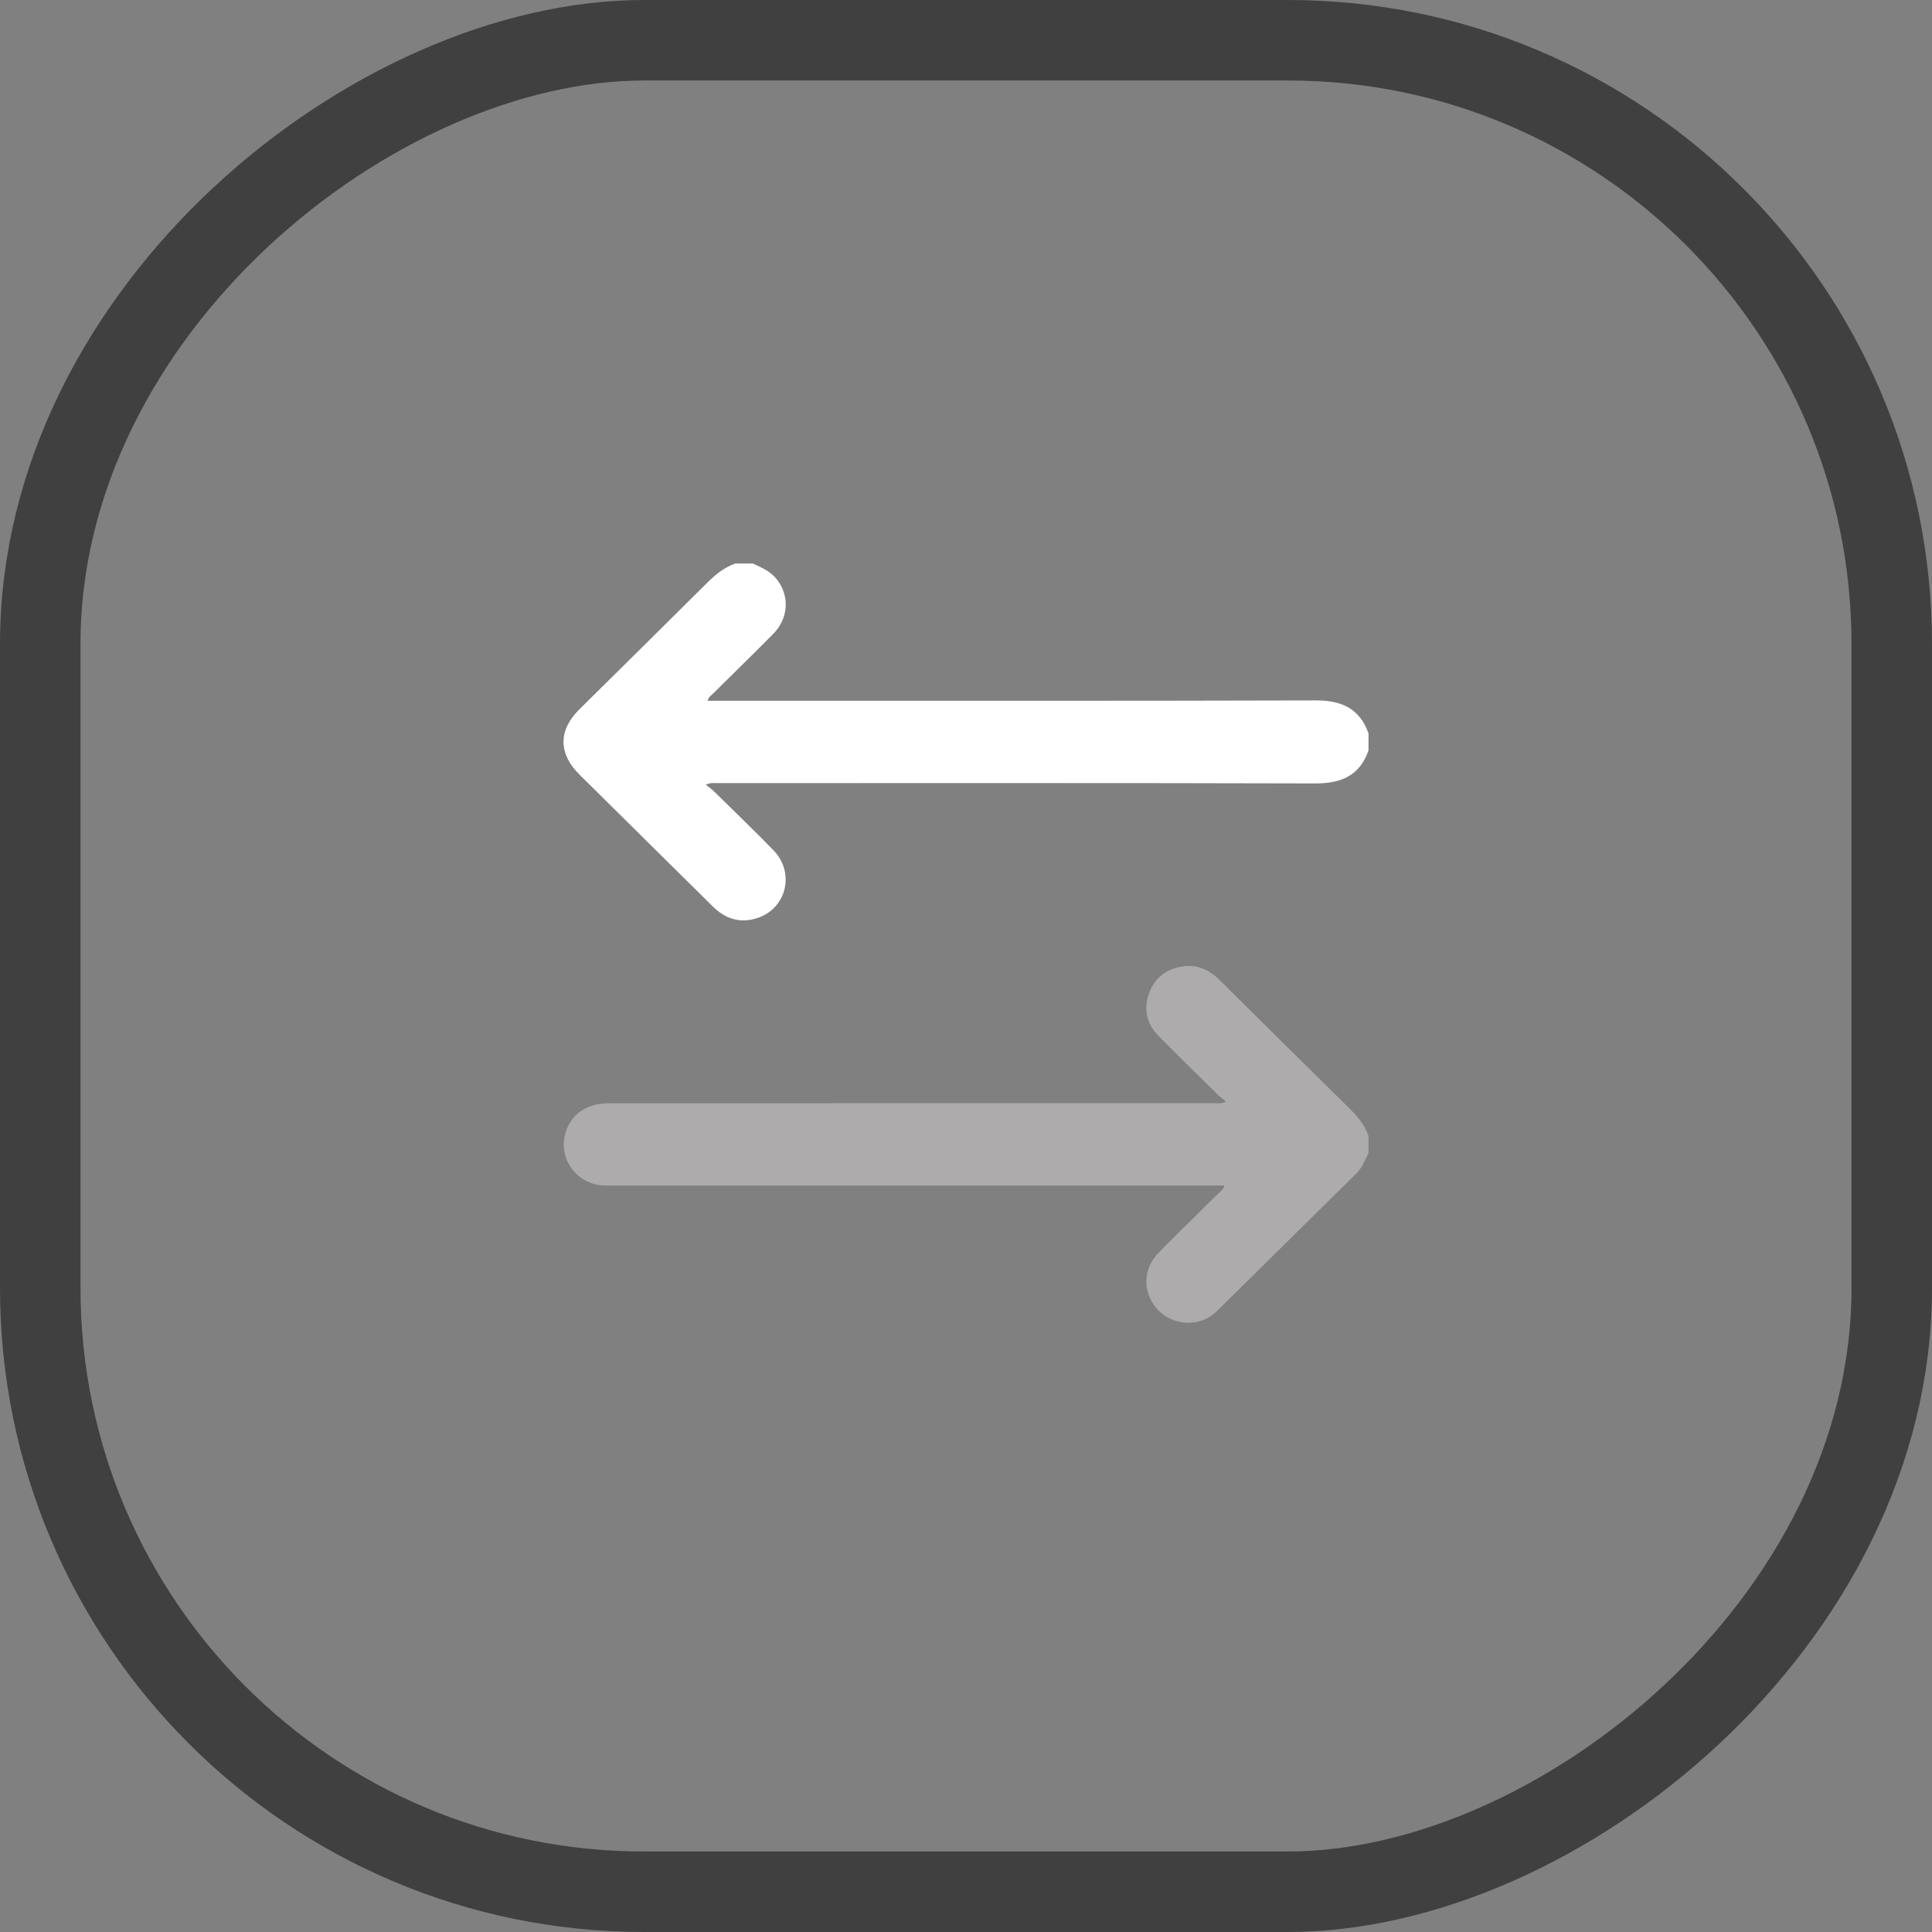 <svg width="24" height="24" viewBox="0 0 24 24" fill="none" xmlns="http://www.w3.org/2000/svg">
<rect x="0" y="0" width="24" height="24" fill="#808080" stroke="none"/>
<g id="Group 8">
<rect id="Rectangle" x="23.5" y="0.5" width="23" height="23" rx="7.5" transform="rotate(90 23.5 0.5)" stroke="#404040"/>
<g id="Group">
<path id="Vector" d="M17 14.11C16.947 13.958 16.842 13.845 16.729 13.735C16.202 13.217 15.677 12.697 15.152 12.176C15.017 12.041 14.858 11.973 14.666 12.009C14.471 12.046 14.335 12.162 14.271 12.347C14.204 12.542 14.247 12.722 14.391 12.868C14.634 13.115 14.883 13.357 15.129 13.6C15.157 13.627 15.19 13.65 15.229 13.683C15.174 13.715 15.131 13.704 15.091 13.704C12.582 13.705 10.073 13.704 7.563 13.705C7.285 13.705 7.086 13.845 7.021 14.085C6.937 14.396 7.162 14.707 7.488 14.726C7.531 14.729 7.574 14.727 7.617 14.727C10.105 14.727 12.593 14.727 15.081 14.727L15.21 14.727C15.202 14.775 15.168 14.792 15.144 14.816C14.893 15.065 14.639 15.311 14.392 15.563C14.234 15.723 14.2 15.941 14.29 16.134C14.377 16.322 14.574 16.441 14.784 16.431C14.914 16.425 15.028 16.376 15.12 16.284C15.697 15.715 16.273 15.145 16.85 14.576C16.923 14.504 16.956 14.411 17 14.323L17 14.11L17 14.11Z" fill="#ADABAB"/>
<path id="Vector_2" d="M9.135 7C8.982 7.053 8.868 7.156 8.756 7.268C8.238 7.784 7.716 8.298 7.196 8.813C6.934 9.072 6.935 9.362 7.199 9.623C7.749 10.168 8.301 10.712 8.851 11.257C9.013 11.418 9.201 11.477 9.42 11.4C9.775 11.275 9.875 10.837 9.609 10.563C9.367 10.315 9.118 10.075 8.871 9.832C8.843 9.804 8.81 9.783 8.768 9.749C8.829 9.719 8.871 9.728 8.911 9.728C11.388 9.728 13.865 9.725 16.342 9.732C16.664 9.732 16.891 9.633 17 9.323L17 9.11C16.892 8.806 16.672 8.701 16.353 8.701C13.875 8.708 11.397 8.705 8.919 8.705L8.79 8.705C8.802 8.657 8.835 8.639 8.859 8.615C9.107 8.368 9.359 8.124 9.605 7.875C9.797 7.68 9.811 7.401 9.65 7.197C9.572 7.097 9.461 7.05 9.351 7L9.135 7Z" fill="white"/>
</g>
</g>
</svg>
